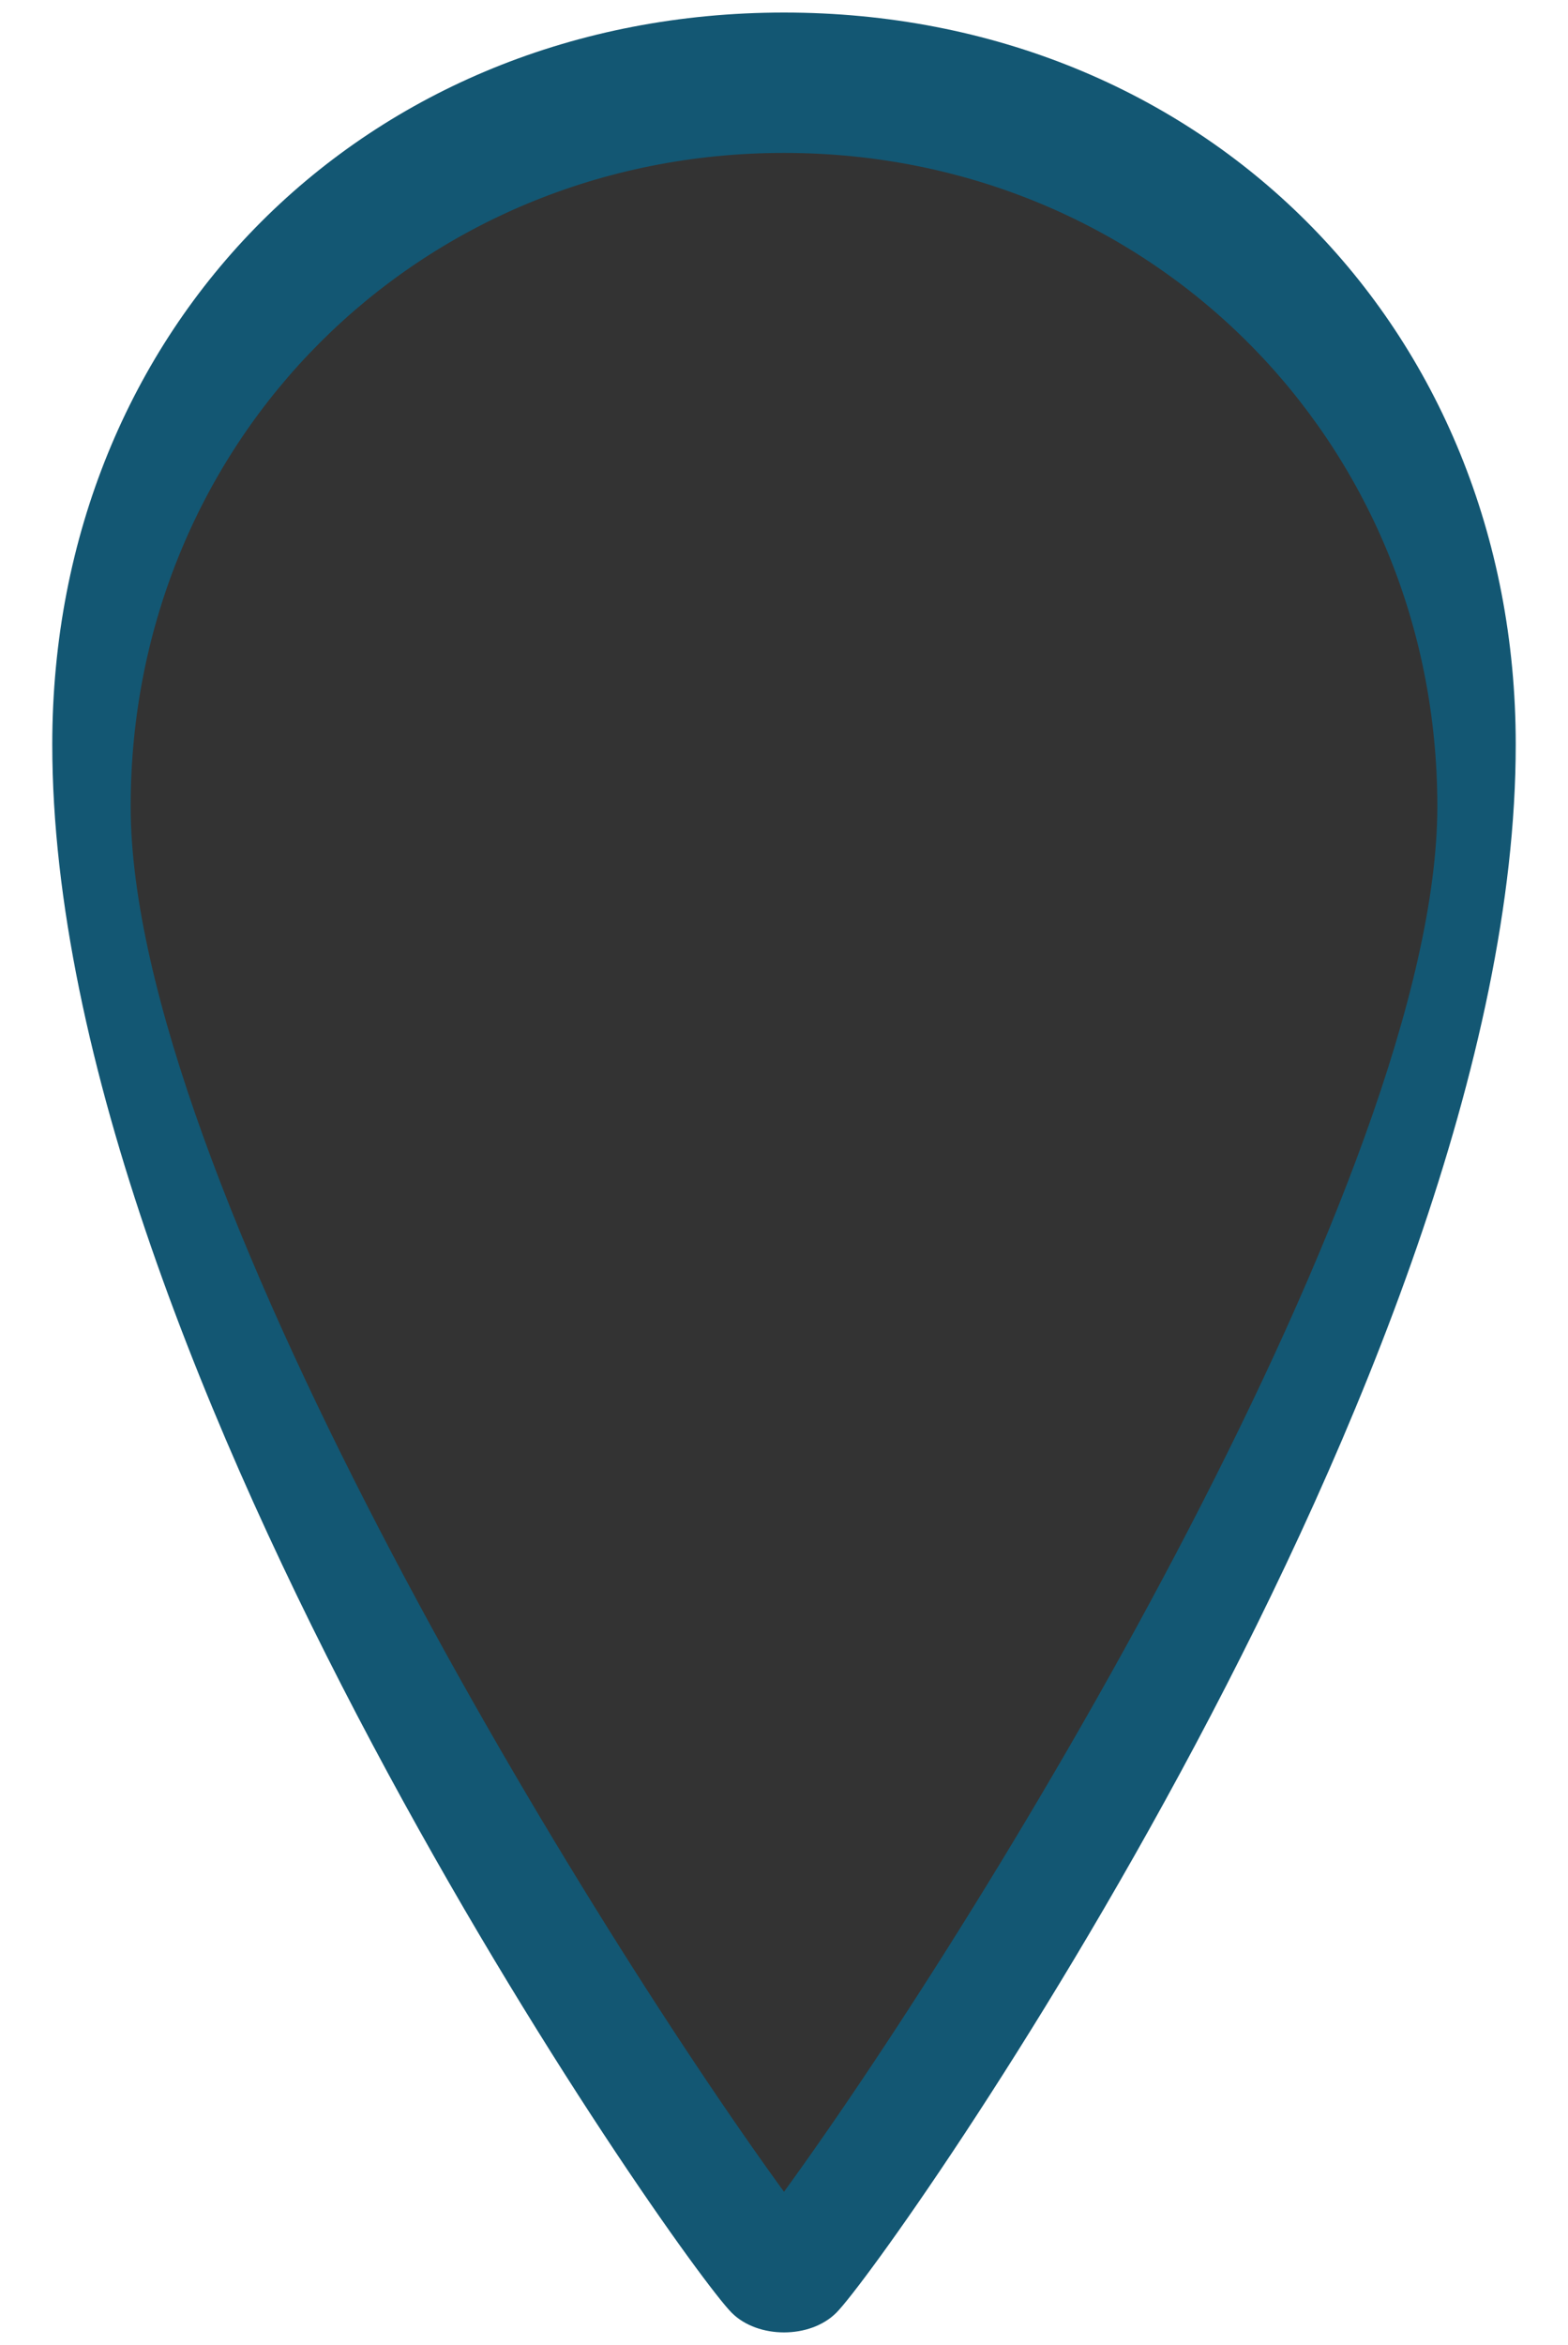 <svg viewBox="0 0 60 89.71" xmlns="http://www.w3.org/2000/svg"><path d="m30 .48c16 0 28 12 28 28 0 24-24 58-26 60-1 1-3 1-4 0-2-2-26-36-26-60 0-16 12-28 28-28z" fill="#135773"/><path d="m30 5.85c14 0 25 11 25 25s-17 42-25 53c-8-11-25-39-25-53s11-25 25-25z" fill="#333"/></svg>